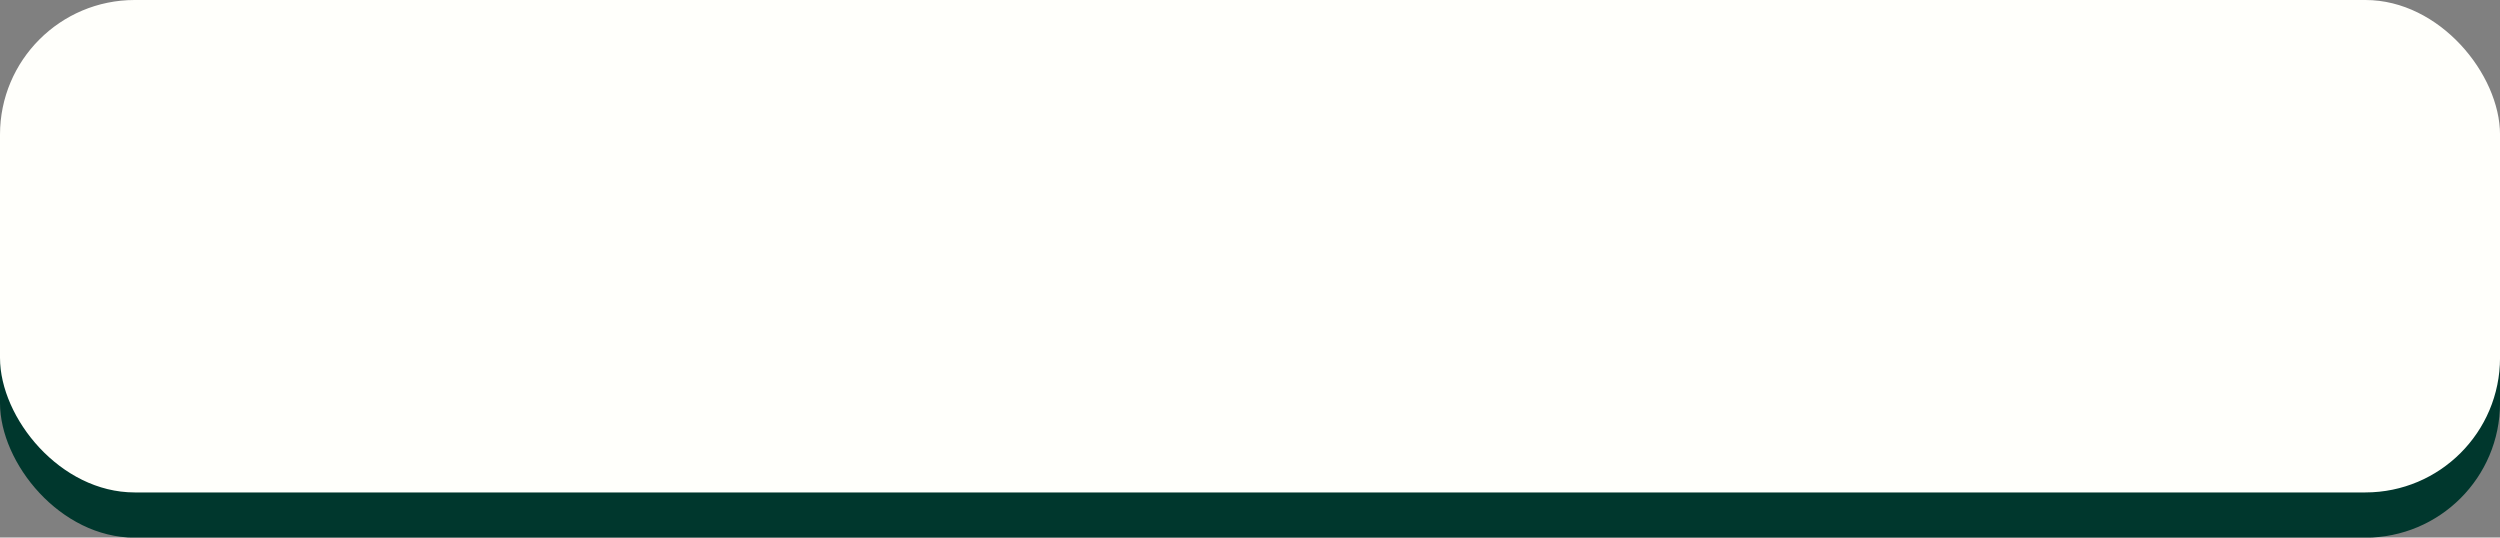 <?xml version="1.0" encoding="UTF-8" standalone="no"?><svg xmlns="http://www.w3.org/2000/svg" xmlns:xlink="http://www.w3.org/1999/xlink" fill="#000000" height="199.6" preserveAspectRatio="xMidYMid meet" version="1" viewBox="0.0 0.0 928.3 199.6" width="928.3" zoomAndPan="magnify"><rect x="0.0" y="0.0" width="928.3" height="199.6" fill="#808080" stroke="none"/><g><g><g><g id="change1_1"><rect fill="#00372d" height="182.85" rx="50" ry="50" width="928.31" y="16.79"/></g><g id="change2_1"><rect fill="#fffffb" height="182.85" rx="50" ry="50" width="928.31"/></g></g></g></g></svg>